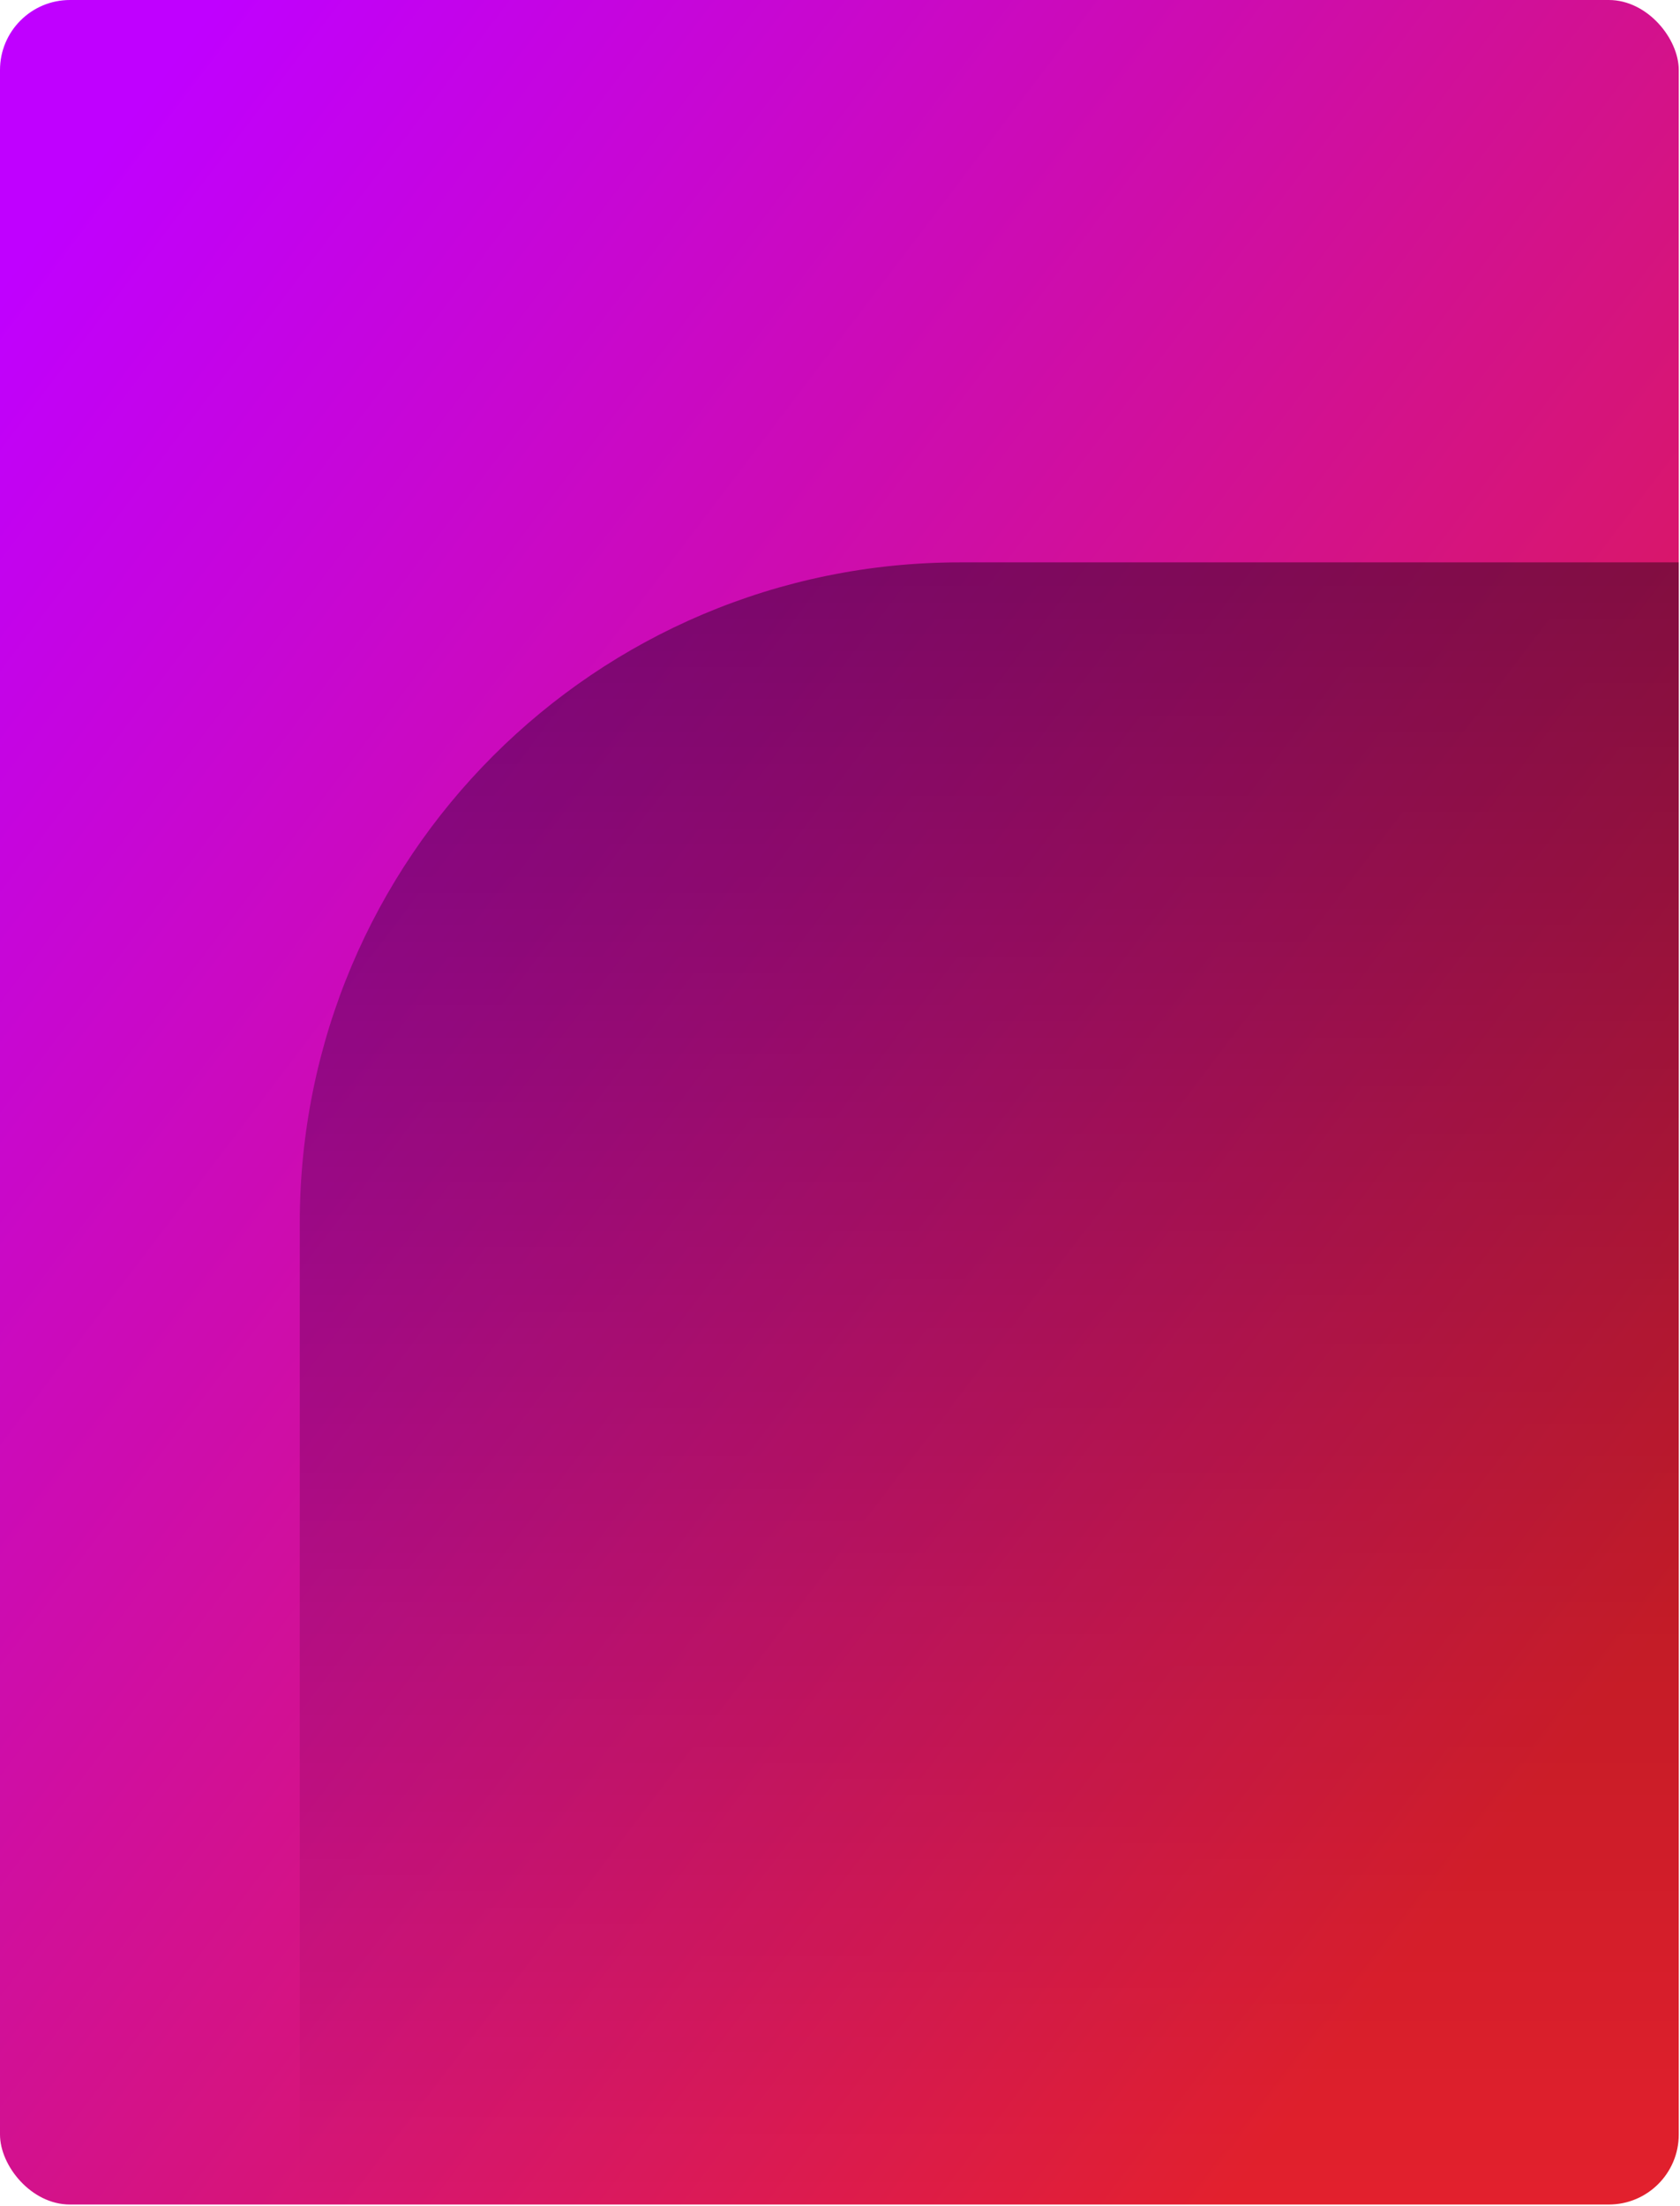 <svg width="269" height="353" viewBox="0 0 269 353" fill="none" xmlns="http://www.w3.org/2000/svg">
<rect width="268.8" height="352.8" rx="11.2" fill="url(#paint0_linear_1431_2424)"/>
<g clip-path="url(#clip0_1431_2424)">
<path d="M48 195.7C48 137.324 95.323 90 153.7 90H269V353H48V195.7Z" fill="url(#paint1_linear_1431_2424)" fill-opacity="0.4"/>
</g>
<defs>
<linearGradient id="paint0_linear_1431_2424" x1="17.069" y1="23.092" x2="289.584" y2="230.172" gradientUnits="userSpaceOnUse">
<stop stop-color="#C000FF"/>
<stop offset="1" stop-color="#E3202D"/>
</linearGradient>
<linearGradient id="paint1_linear_1431_2424" x1="158.5" y1="353" x2="158.5" y2="90" gradientUnits="userSpaceOnUse">
<stop stop-opacity="0"/>
<stop offset="1"/>
</linearGradient>
<clipPath id="clip0_1431_2424">
<path d="M16.8 82.8H268.8V341.6C268.8 347.786 263.786 352.8 257.6 352.8H16.8V82.8Z" fill="white"/>
</clipPath>
</defs>
</svg>
